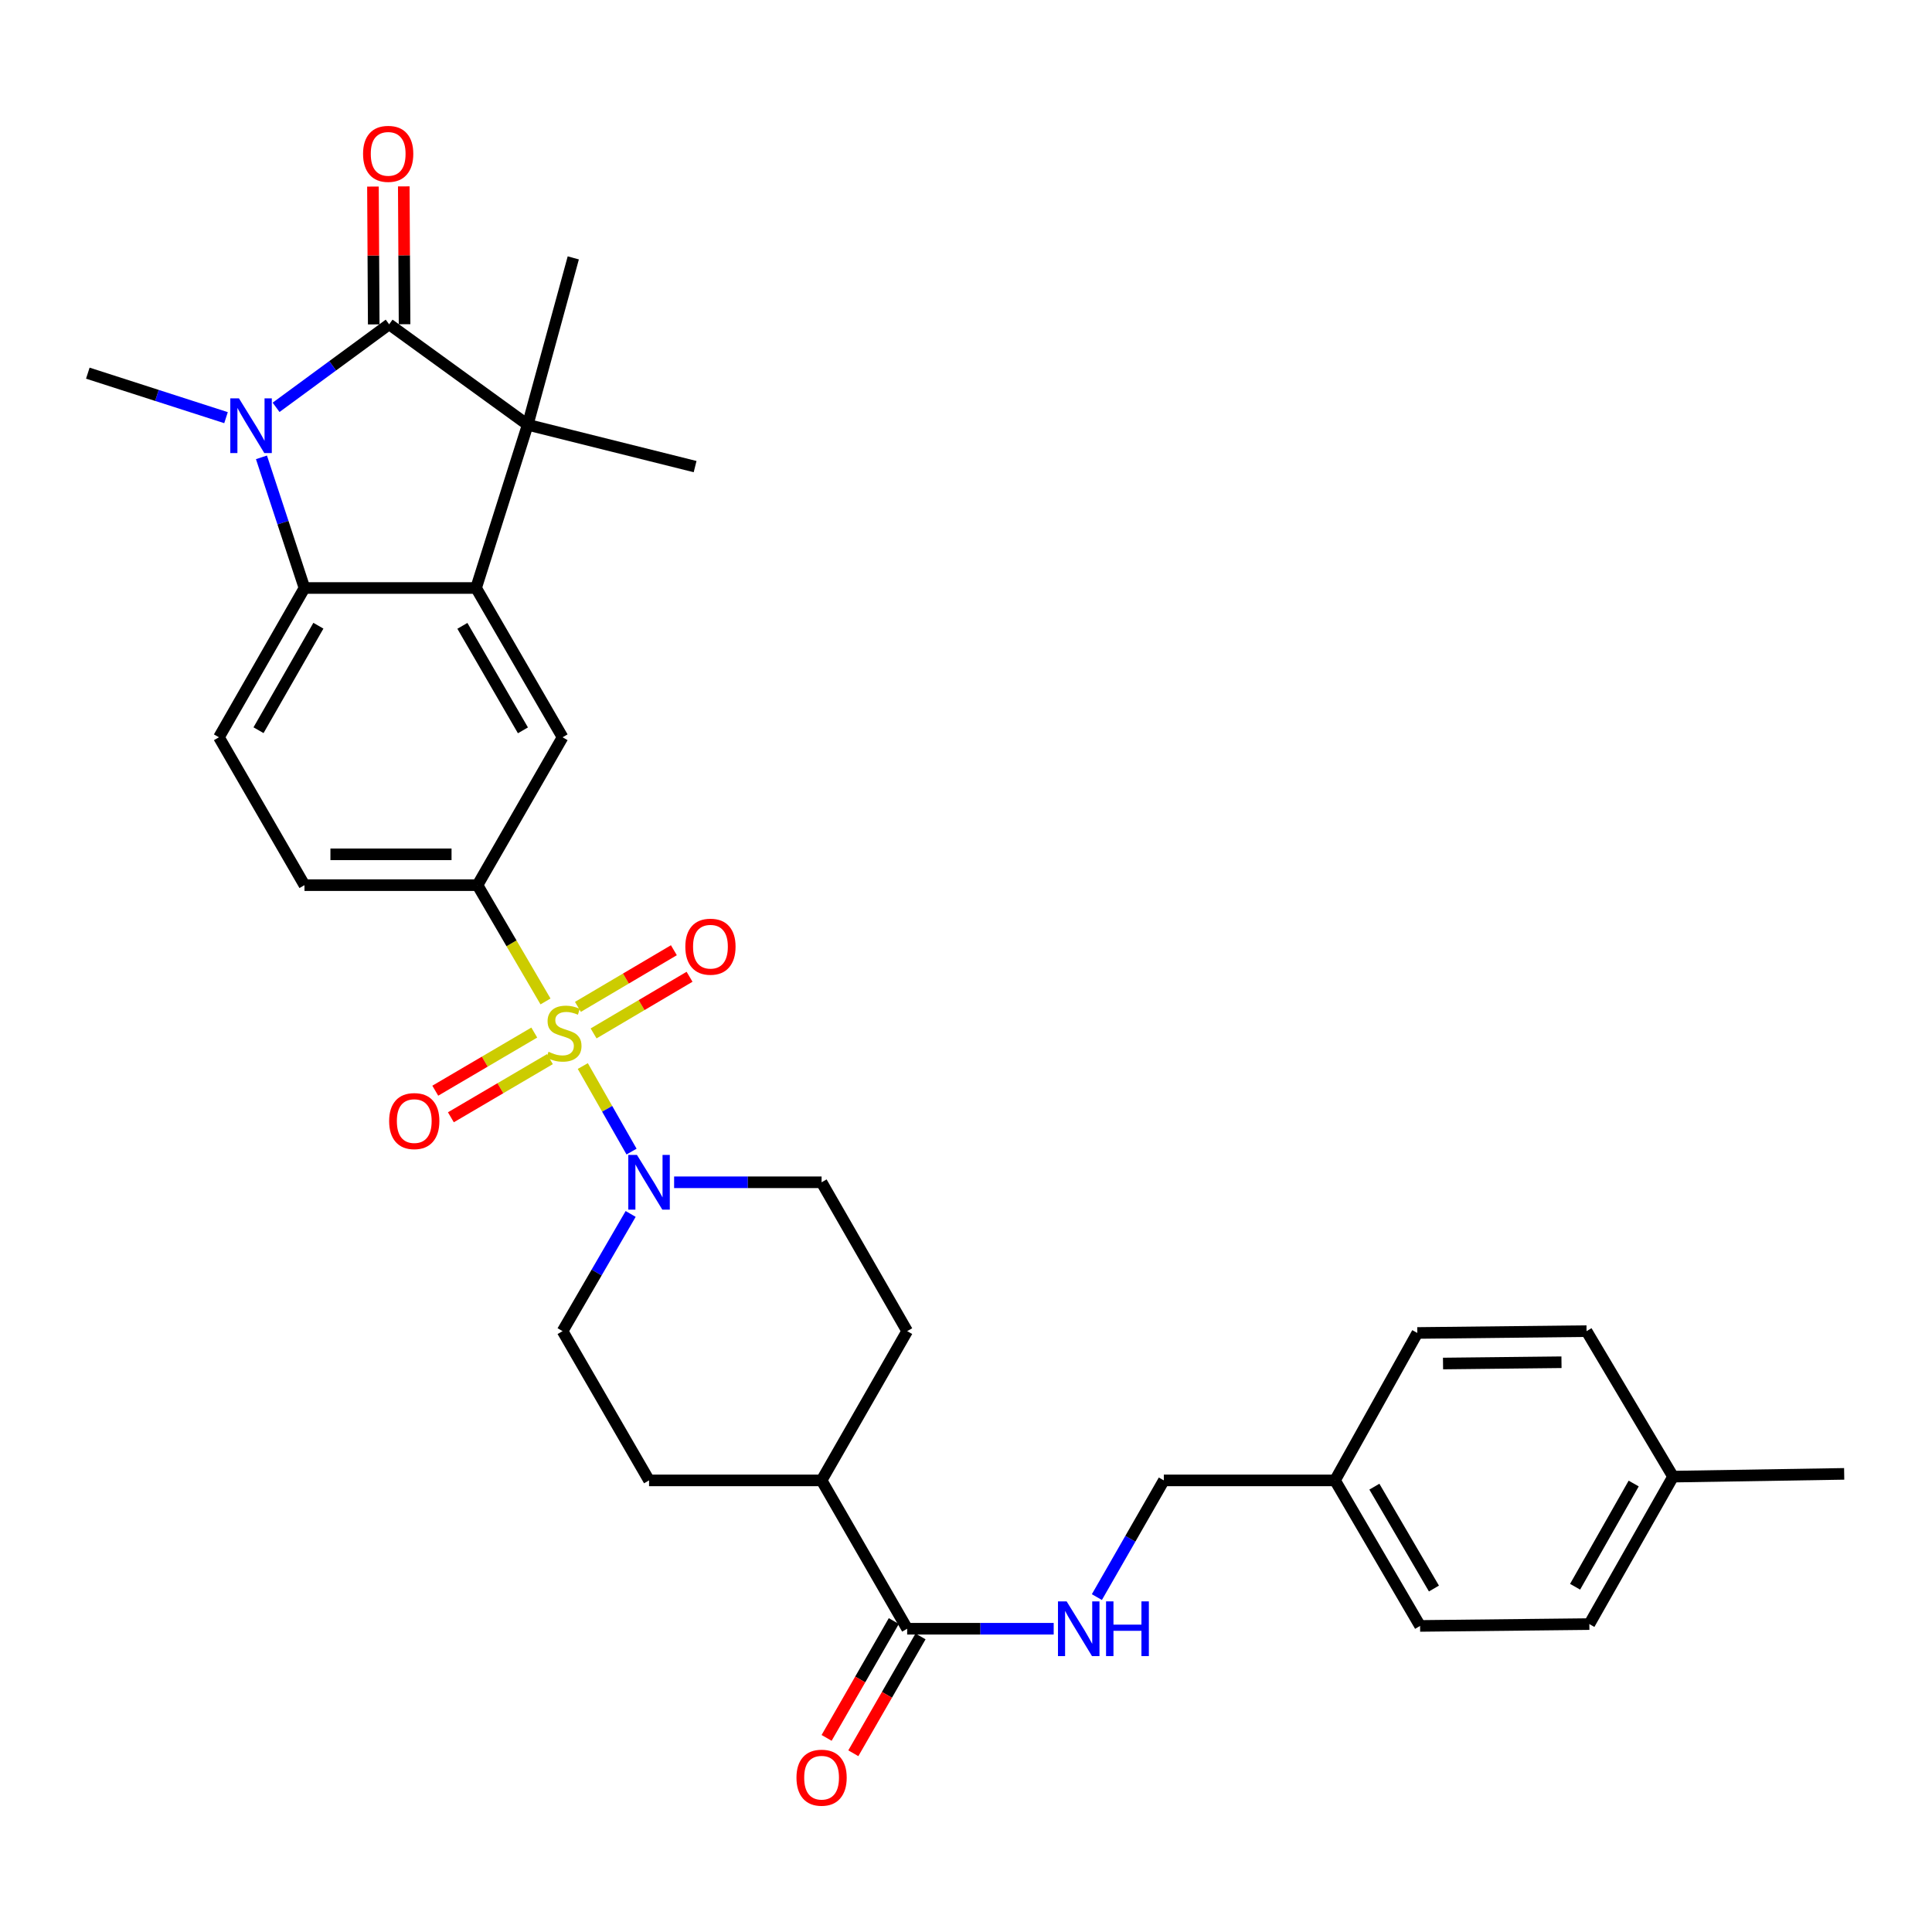 <?xml version='1.0' encoding='iso-8859-1'?>
<svg version='1.1' baseProfile='full'
              xmlns='http://www.w3.org/2000/svg'
                      xmlns:rdkit='http://www.rdkit.org/xml'
                      xmlns:xlink='http://www.w3.org/1999/xlink'
                  xml:space='preserve'
width='1000px' height='1000px' viewBox='0 0 1000 1000'>
<!-- END OF HEADER -->
<rect style='opacity:1.0;fill:#FFFFFF;stroke:none' width='1000' height='1000' x='0' y='0'> </rect>
<path class='bond-5' d='M 301.655,551.787 L 314.272,573.922' style='fill:none;fill-rule:evenodd;stroke:#CCCC00;stroke-width:6px;stroke-linecap:butt;stroke-linejoin:miter;stroke-opacity:1' />
<path class='bond-5' d='M 314.272,573.922 L 326.889,596.058' style='fill:none;fill-rule:evenodd;stroke:#0000FF;stroke-width:6px;stroke-linecap:butt;stroke-linejoin:miter;stroke-opacity:1' />
<path class='bond-6' d='M 282.352,518.347 L 264.75,488.25' style='fill:none;fill-rule:evenodd;stroke:#CCCC00;stroke-width:6px;stroke-linecap:butt;stroke-linejoin:miter;stroke-opacity:1' />
<path class='bond-6' d='M 264.75,488.25 L 247.148,458.153' style='fill:none;fill-rule:evenodd;stroke:#000000;stroke-width:6px;stroke-linecap:butt;stroke-linejoin:miter;stroke-opacity:1' />
<path class='bond-10' d='M 276.54,534.455 L 250.918,549.5' style='fill:none;fill-rule:evenodd;stroke:#CCCC00;stroke-width:6px;stroke-linecap:butt;stroke-linejoin:miter;stroke-opacity:1' />
<path class='bond-10' d='M 250.918,549.5 L 225.297,564.546' style='fill:none;fill-rule:evenodd;stroke:#FF0000;stroke-width:6px;stroke-linecap:butt;stroke-linejoin:miter;stroke-opacity:1' />
<path class='bond-10' d='M 284.62,548.214 L 258.998,563.26' style='fill:none;fill-rule:evenodd;stroke:#CCCC00;stroke-width:6px;stroke-linecap:butt;stroke-linejoin:miter;stroke-opacity:1' />
<path class='bond-10' d='M 258.998,563.26 L 233.377,578.306' style='fill:none;fill-rule:evenodd;stroke:#FF0000;stroke-width:6px;stroke-linecap:butt;stroke-linejoin:miter;stroke-opacity:1' />
<path class='bond-11' d='M 307.243,534.894 L 332.077,520.235' style='fill:none;fill-rule:evenodd;stroke:#CCCC00;stroke-width:6px;stroke-linecap:butt;stroke-linejoin:miter;stroke-opacity:1' />
<path class='bond-11' d='M 332.077,520.235 L 356.91,505.575' style='fill:none;fill-rule:evenodd;stroke:#FF0000;stroke-width:6px;stroke-linecap:butt;stroke-linejoin:miter;stroke-opacity:1' />
<path class='bond-11' d='M 299.132,521.153 L 323.965,506.494' style='fill:none;fill-rule:evenodd;stroke:#CCCC00;stroke-width:6px;stroke-linecap:butt;stroke-linejoin:miter;stroke-opacity:1' />
<path class='bond-11' d='M 323.965,506.494 L 348.798,491.834' style='fill:none;fill-rule:evenodd;stroke:#FF0000;stroke-width:6px;stroke-linecap:butt;stroke-linejoin:miter;stroke-opacity:1' />
<path class='bond-0' d='M 201.423,167.864 L 273.139,219.866' style='fill:none;fill-rule:evenodd;stroke:#000000;stroke-width:6px;stroke-linecap:butt;stroke-linejoin:miter;stroke-opacity:1' />
<path class='bond-13' d='M 209.401,167.819 L 209.197,132.147' style='fill:none;fill-rule:evenodd;stroke:#000000;stroke-width:6px;stroke-linecap:butt;stroke-linejoin:miter;stroke-opacity:1' />
<path class='bond-13' d='M 209.197,132.147 L 208.993,96.475' style='fill:none;fill-rule:evenodd;stroke:#FF0000;stroke-width:6px;stroke-linecap:butt;stroke-linejoin:miter;stroke-opacity:1' />
<path class='bond-13' d='M 193.445,167.91 L 193.24,132.238' style='fill:none;fill-rule:evenodd;stroke:#000000;stroke-width:6px;stroke-linecap:butt;stroke-linejoin:miter;stroke-opacity:1' />
<path class='bond-13' d='M 193.24,132.238 L 193.036,96.566' style='fill:none;fill-rule:evenodd;stroke:#FF0000;stroke-width:6px;stroke-linecap:butt;stroke-linejoin:miter;stroke-opacity:1' />
<path class='bond-34' d='M 201.423,167.864 L 172.163,189.351' style='fill:none;fill-rule:evenodd;stroke:#000000;stroke-width:6px;stroke-linecap:butt;stroke-linejoin:miter;stroke-opacity:1' />
<path class='bond-34' d='M 172.163,189.351 L 142.902,210.838' style='fill:none;fill-rule:evenodd;stroke:#0000FF;stroke-width:6px;stroke-linecap:butt;stroke-linejoin:miter;stroke-opacity:1' />
<path class='bond-1' d='M 135.334,236.724 L 146.465,270.536' style='fill:none;fill-rule:evenodd;stroke:#0000FF;stroke-width:6px;stroke-linecap:butt;stroke-linejoin:miter;stroke-opacity:1' />
<path class='bond-1' d='M 146.465,270.536 L 157.595,304.348' style='fill:none;fill-rule:evenodd;stroke:#000000;stroke-width:6px;stroke-linecap:butt;stroke-linejoin:miter;stroke-opacity:1' />
<path class='bond-21' d='M 116.986,216.18 L 81.221,204.664' style='fill:none;fill-rule:evenodd;stroke:#0000FF;stroke-width:6px;stroke-linecap:butt;stroke-linejoin:miter;stroke-opacity:1' />
<path class='bond-21' d='M 81.221,204.664 L 45.455,193.147' style='fill:none;fill-rule:evenodd;stroke:#000000;stroke-width:6px;stroke-linecap:butt;stroke-linejoin:miter;stroke-opacity:1' />
<path class='bond-2' d='M 246.421,304.348 L 291.188,381.614' style='fill:none;fill-rule:evenodd;stroke:#000000;stroke-width:6px;stroke-linecap:butt;stroke-linejoin:miter;stroke-opacity:1' />
<path class='bond-2' d='M 239.329,323.937 L 270.667,378.023' style='fill:none;fill-rule:evenodd;stroke:#000000;stroke-width:6px;stroke-linecap:butt;stroke-linejoin:miter;stroke-opacity:1' />
<path class='bond-3' d='M 246.421,304.348 L 273.139,219.866' style='fill:none;fill-rule:evenodd;stroke:#000000;stroke-width:6px;stroke-linecap:butt;stroke-linejoin:miter;stroke-opacity:1' />
<path class='bond-33' d='M 246.421,304.348 L 157.595,304.348' style='fill:none;fill-rule:evenodd;stroke:#000000;stroke-width:6px;stroke-linecap:butt;stroke-linejoin:miter;stroke-opacity:1' />
<path class='bond-23' d='M 273.139,219.866 L 296.729,133.478' style='fill:none;fill-rule:evenodd;stroke:#000000;stroke-width:6px;stroke-linecap:butt;stroke-linejoin:miter;stroke-opacity:1' />
<path class='bond-24' d='M 273.139,219.866 L 359.785,241.514' style='fill:none;fill-rule:evenodd;stroke:#000000;stroke-width:6px;stroke-linecap:butt;stroke-linejoin:miter;stroke-opacity:1' />
<path class='bond-4' d='M 157.595,304.348 L 113.324,381.614' style='fill:none;fill-rule:evenodd;stroke:#000000;stroke-width:6px;stroke-linecap:butt;stroke-linejoin:miter;stroke-opacity:1' />
<path class='bond-4' d='M 164.799,323.87 L 133.81,377.957' style='fill:none;fill-rule:evenodd;stroke:#000000;stroke-width:6px;stroke-linecap:butt;stroke-linejoin:miter;stroke-opacity:1' />
<path class='bond-15' d='M 326.427,628.337 L 308.808,658.665' style='fill:none;fill-rule:evenodd;stroke:#0000FF;stroke-width:6px;stroke-linecap:butt;stroke-linejoin:miter;stroke-opacity:1' />
<path class='bond-15' d='M 308.808,658.665 L 291.188,688.994' style='fill:none;fill-rule:evenodd;stroke:#000000;stroke-width:6px;stroke-linecap:butt;stroke-linejoin:miter;stroke-opacity:1' />
<path class='bond-16' d='M 348.92,611.949 L 387.086,611.949' style='fill:none;fill-rule:evenodd;stroke:#0000FF;stroke-width:6px;stroke-linecap:butt;stroke-linejoin:miter;stroke-opacity:1' />
<path class='bond-16' d='M 387.086,611.949 L 425.252,611.949' style='fill:none;fill-rule:evenodd;stroke:#000000;stroke-width:6px;stroke-linecap:butt;stroke-linejoin:miter;stroke-opacity:1' />
<path class='bond-7' d='M 247.148,458.153 L 291.188,381.614' style='fill:none;fill-rule:evenodd;stroke:#000000;stroke-width:6px;stroke-linecap:butt;stroke-linejoin:miter;stroke-opacity:1' />
<path class='bond-14' d='M 247.148,458.153 L 157.595,458.153' style='fill:none;fill-rule:evenodd;stroke:#000000;stroke-width:6px;stroke-linecap:butt;stroke-linejoin:miter;stroke-opacity:1' />
<path class='bond-14' d='M 233.715,442.196 L 171.028,442.196' style='fill:none;fill-rule:evenodd;stroke:#000000;stroke-width:6px;stroke-linecap:butt;stroke-linejoin:miter;stroke-opacity:1' />
<path class='bond-8' d='M 469.549,843.029 L 425.252,766.251' style='fill:none;fill-rule:evenodd;stroke:#000000;stroke-width:6px;stroke-linecap:butt;stroke-linejoin:miter;stroke-opacity:1' />
<path class='bond-12' d='M 469.549,843.029 L 507.469,843.029' style='fill:none;fill-rule:evenodd;stroke:#000000;stroke-width:6px;stroke-linecap:butt;stroke-linejoin:miter;stroke-opacity:1' />
<path class='bond-12' d='M 507.469,843.029 L 545.388,843.029' style='fill:none;fill-rule:evenodd;stroke:#0000FF;stroke-width:6px;stroke-linecap:butt;stroke-linejoin:miter;stroke-opacity:1' />
<path class='bond-18' d='M 462.633,839.052 L 445.241,869.29' style='fill:none;fill-rule:evenodd;stroke:#000000;stroke-width:6px;stroke-linecap:butt;stroke-linejoin:miter;stroke-opacity:1' />
<path class='bond-18' d='M 445.241,869.29 L 427.849,899.528' style='fill:none;fill-rule:evenodd;stroke:#FF0000;stroke-width:6px;stroke-linecap:butt;stroke-linejoin:miter;stroke-opacity:1' />
<path class='bond-18' d='M 476.465,847.007 L 459.073,877.246' style='fill:none;fill-rule:evenodd;stroke:#000000;stroke-width:6px;stroke-linecap:butt;stroke-linejoin:miter;stroke-opacity:1' />
<path class='bond-18' d='M 459.073,877.246 L 441.681,907.484' style='fill:none;fill-rule:evenodd;stroke:#FF0000;stroke-width:6px;stroke-linecap:butt;stroke-linejoin:miter;stroke-opacity:1' />
<path class='bond-9' d='M 113.324,381.614 L 157.595,458.153' style='fill:none;fill-rule:evenodd;stroke:#000000;stroke-width:6px;stroke-linecap:butt;stroke-linejoin:miter;stroke-opacity:1' />
<path class='bond-22' d='M 567.742,826.657 L 585.07,796.454' style='fill:none;fill-rule:evenodd;stroke:#0000FF;stroke-width:6px;stroke-linecap:butt;stroke-linejoin:miter;stroke-opacity:1' />
<path class='bond-22' d='M 585.07,796.454 L 602.398,766.251' style='fill:none;fill-rule:evenodd;stroke:#000000;stroke-width:6px;stroke-linecap:butt;stroke-linejoin:miter;stroke-opacity:1' />
<path class='bond-19' d='M 291.188,688.994 L 335.947,766.251' style='fill:none;fill-rule:evenodd;stroke:#000000;stroke-width:6px;stroke-linecap:butt;stroke-linejoin:miter;stroke-opacity:1' />
<path class='bond-20' d='M 425.252,611.949 L 469.549,688.994' style='fill:none;fill-rule:evenodd;stroke:#000000;stroke-width:6px;stroke-linecap:butt;stroke-linejoin:miter;stroke-opacity:1' />
<path class='bond-17' d='M 425.252,766.251 L 469.549,688.994' style='fill:none;fill-rule:evenodd;stroke:#000000;stroke-width:6px;stroke-linecap:butt;stroke-linejoin:miter;stroke-opacity:1' />
<path class='bond-32' d='M 425.252,766.251 L 335.947,766.251' style='fill:none;fill-rule:evenodd;stroke:#000000;stroke-width:6px;stroke-linecap:butt;stroke-linejoin:miter;stroke-opacity:1' />
<path class='bond-25' d='M 602.398,766.251 L 690.993,766.251' style='fill:none;fill-rule:evenodd;stroke:#000000;stroke-width:6px;stroke-linecap:butt;stroke-linejoin:miter;stroke-opacity:1' />
<path class='bond-27' d='M 690.993,766.251 L 733.598,689.942' style='fill:none;fill-rule:evenodd;stroke:#000000;stroke-width:6px;stroke-linecap:butt;stroke-linejoin:miter;stroke-opacity:1' />
<path class='bond-28' d='M 690.993,766.251 L 735.034,841.576' style='fill:none;fill-rule:evenodd;stroke:#000000;stroke-width:6px;stroke-linecap:butt;stroke-linejoin:miter;stroke-opacity:1' />
<path class='bond-28' d='M 711.374,769.496 L 742.203,822.223' style='fill:none;fill-rule:evenodd;stroke:#000000;stroke-width:6px;stroke-linecap:butt;stroke-linejoin:miter;stroke-opacity:1' />
<path class='bond-26' d='M 865.968,764.301 L 822.645,840.627' style='fill:none;fill-rule:evenodd;stroke:#000000;stroke-width:6px;stroke-linecap:butt;stroke-linejoin:miter;stroke-opacity:1' />
<path class='bond-26' d='M 845.592,767.873 L 815.266,821.301' style='fill:none;fill-rule:evenodd;stroke:#000000;stroke-width:6px;stroke-linecap:butt;stroke-linejoin:miter;stroke-opacity:1' />
<path class='bond-31' d='M 865.968,764.301 L 954.545,762.873' style='fill:none;fill-rule:evenodd;stroke:#000000;stroke-width:6px;stroke-linecap:butt;stroke-linejoin:miter;stroke-opacity:1' />
<path class='bond-35' d='M 865.968,764.301 L 821.191,688.994' style='fill:none;fill-rule:evenodd;stroke:#000000;stroke-width:6px;stroke-linecap:butt;stroke-linejoin:miter;stroke-opacity:1' />
<path class='bond-29' d='M 733.598,689.942 L 821.191,688.994' style='fill:none;fill-rule:evenodd;stroke:#000000;stroke-width:6px;stroke-linecap:butt;stroke-linejoin:miter;stroke-opacity:1' />
<path class='bond-29' d='M 746.91,705.756 L 808.225,705.092' style='fill:none;fill-rule:evenodd;stroke:#000000;stroke-width:6px;stroke-linecap:butt;stroke-linejoin:miter;stroke-opacity:1' />
<path class='bond-30' d='M 735.034,841.576 L 822.645,840.627' style='fill:none;fill-rule:evenodd;stroke:#000000;stroke-width:6px;stroke-linecap:butt;stroke-linejoin:miter;stroke-opacity:1' />
<path  class='atom-0' d='M 283.906 544.403
Q 284.226 544.523, 285.546 545.083
Q 286.866 545.643, 288.306 546.003
Q 289.786 546.323, 291.226 546.323
Q 293.906 546.323, 295.466 545.043
Q 297.026 543.723, 297.026 541.443
Q 297.026 539.883, 296.226 538.923
Q 295.466 537.963, 294.266 537.443
Q 293.066 536.923, 291.066 536.323
Q 288.546 535.563, 287.026 534.843
Q 285.546 534.123, 284.466 532.603
Q 283.426 531.083, 283.426 528.523
Q 283.426 524.963, 285.826 522.763
Q 288.266 520.563, 293.066 520.563
Q 296.346 520.563, 300.066 522.123
L 299.146 525.203
Q 295.746 523.803, 293.186 523.803
Q 290.426 523.803, 288.906 524.963
Q 287.386 526.083, 287.426 528.043
Q 287.426 529.563, 288.186 530.483
Q 288.986 531.403, 290.106 531.923
Q 291.266 532.443, 293.186 533.043
Q 295.746 533.843, 297.266 534.643
Q 298.786 535.443, 299.866 537.083
Q 300.986 538.683, 300.986 541.443
Q 300.986 545.363, 298.346 547.483
Q 295.746 549.563, 291.386 549.563
Q 288.866 549.563, 286.946 549.003
Q 285.066 548.483, 282.826 547.563
L 283.906 544.403
' fill='#CCCC00'/>
<path  class='atom-2' d='M 123.685 206.193
L 132.965 221.193
Q 133.885 222.673, 135.365 225.353
Q 136.845 228.033, 136.925 228.193
L 136.925 206.193
L 140.685 206.193
L 140.685 234.513
L 136.805 234.513
L 126.845 218.113
Q 125.685 216.193, 124.445 213.993
Q 123.245 211.793, 122.885 211.113
L 122.885 234.513
L 119.205 234.513
L 119.205 206.193
L 123.685 206.193
' fill='#0000FF'/>
<path  class='atom-6' d='M 329.687 597.789
L 338.967 612.789
Q 339.887 614.269, 341.367 616.949
Q 342.847 619.629, 342.927 619.789
L 342.927 597.789
L 346.687 597.789
L 346.687 626.109
L 342.807 626.109
L 332.847 609.709
Q 331.687 607.789, 330.447 605.589
Q 329.247 603.389, 328.887 602.709
L 328.887 626.109
L 325.207 626.109
L 325.207 597.789
L 329.687 597.789
' fill='#0000FF'/>
<path  class='atom-11' d='M 201.419 580.267
Q 201.419 573.467, 204.779 569.667
Q 208.139 565.867, 214.419 565.867
Q 220.699 565.867, 224.059 569.667
Q 227.419 573.467, 227.419 580.267
Q 227.419 587.147, 224.019 591.067
Q 220.619 594.947, 214.419 594.947
Q 208.179 594.947, 204.779 591.067
Q 201.419 587.187, 201.419 580.267
M 214.419 591.747
Q 218.739 591.747, 221.059 588.867
Q 223.419 585.947, 223.419 580.267
Q 223.419 574.707, 221.059 571.907
Q 218.739 569.067, 214.419 569.067
Q 210.099 569.067, 207.739 571.867
Q 205.419 574.667, 205.419 580.267
Q 205.419 585.987, 207.739 588.867
Q 210.099 591.747, 214.419 591.747
' fill='#FF0000'/>
<path  class='atom-12' d='M 354.727 490.005
Q 354.727 483.205, 358.087 479.405
Q 361.447 475.605, 367.727 475.605
Q 374.007 475.605, 377.367 479.405
Q 380.727 483.205, 380.727 490.005
Q 380.727 496.885, 377.327 500.805
Q 373.927 504.685, 367.727 504.685
Q 361.487 504.685, 358.087 500.805
Q 354.727 496.925, 354.727 490.005
M 367.727 501.485
Q 372.047 501.485, 374.367 498.605
Q 376.727 495.685, 376.727 490.005
Q 376.727 484.445, 374.367 481.645
Q 372.047 478.805, 367.727 478.805
Q 363.407 478.805, 361.047 481.605
Q 358.727 484.405, 358.727 490.005
Q 358.727 495.725, 361.047 498.605
Q 363.407 501.485, 367.727 501.485
' fill='#FF0000'/>
<path  class='atom-13' d='M 552.088 828.869
L 561.368 843.869
Q 562.288 845.349, 563.768 848.029
Q 565.248 850.709, 565.328 850.869
L 565.328 828.869
L 569.088 828.869
L 569.088 857.189
L 565.208 857.189
L 555.248 840.789
Q 554.088 838.869, 552.848 836.669
Q 551.648 834.469, 551.288 833.789
L 551.288 857.189
L 547.608 857.189
L 547.608 828.869
L 552.088 828.869
' fill='#0000FF'/>
<path  class='atom-13' d='M 572.488 828.869
L 576.328 828.869
L 576.328 840.909
L 590.808 840.909
L 590.808 828.869
L 594.648 828.869
L 594.648 857.189
L 590.808 857.189
L 590.808 844.109
L 576.328 844.109
L 576.328 857.189
L 572.488 857.189
L 572.488 828.869
' fill='#0000FF'/>
<path  class='atom-14' d='M 187.918 79.633
Q 187.918 72.833, 191.278 69.033
Q 194.638 65.233, 200.918 65.233
Q 207.198 65.233, 210.558 69.033
Q 213.918 72.833, 213.918 79.633
Q 213.918 86.513, 210.518 90.433
Q 207.118 94.313, 200.918 94.313
Q 194.678 94.313, 191.278 90.433
Q 187.918 86.553, 187.918 79.633
M 200.918 91.113
Q 205.238 91.113, 207.558 88.233
Q 209.918 85.313, 209.918 79.633
Q 209.918 74.073, 207.558 71.273
Q 205.238 68.433, 200.918 68.433
Q 196.598 68.433, 194.238 71.233
Q 191.918 74.033, 191.918 79.633
Q 191.918 85.353, 194.238 88.233
Q 196.598 91.113, 200.918 91.113
' fill='#FF0000'/>
<path  class='atom-19' d='M 412.252 920.127
Q 412.252 913.327, 415.612 909.527
Q 418.972 905.727, 425.252 905.727
Q 431.532 905.727, 434.892 909.527
Q 438.252 913.327, 438.252 920.127
Q 438.252 927.007, 434.852 930.927
Q 431.452 934.807, 425.252 934.807
Q 419.012 934.807, 415.612 930.927
Q 412.252 927.047, 412.252 920.127
M 425.252 931.607
Q 429.572 931.607, 431.892 928.727
Q 434.252 925.807, 434.252 920.127
Q 434.252 914.567, 431.892 911.767
Q 429.572 908.927, 425.252 908.927
Q 420.932 908.927, 418.572 911.727
Q 416.252 914.527, 416.252 920.127
Q 416.252 925.847, 418.572 928.727
Q 420.932 931.607, 425.252 931.607
' fill='#FF0000'/>
</svg>
